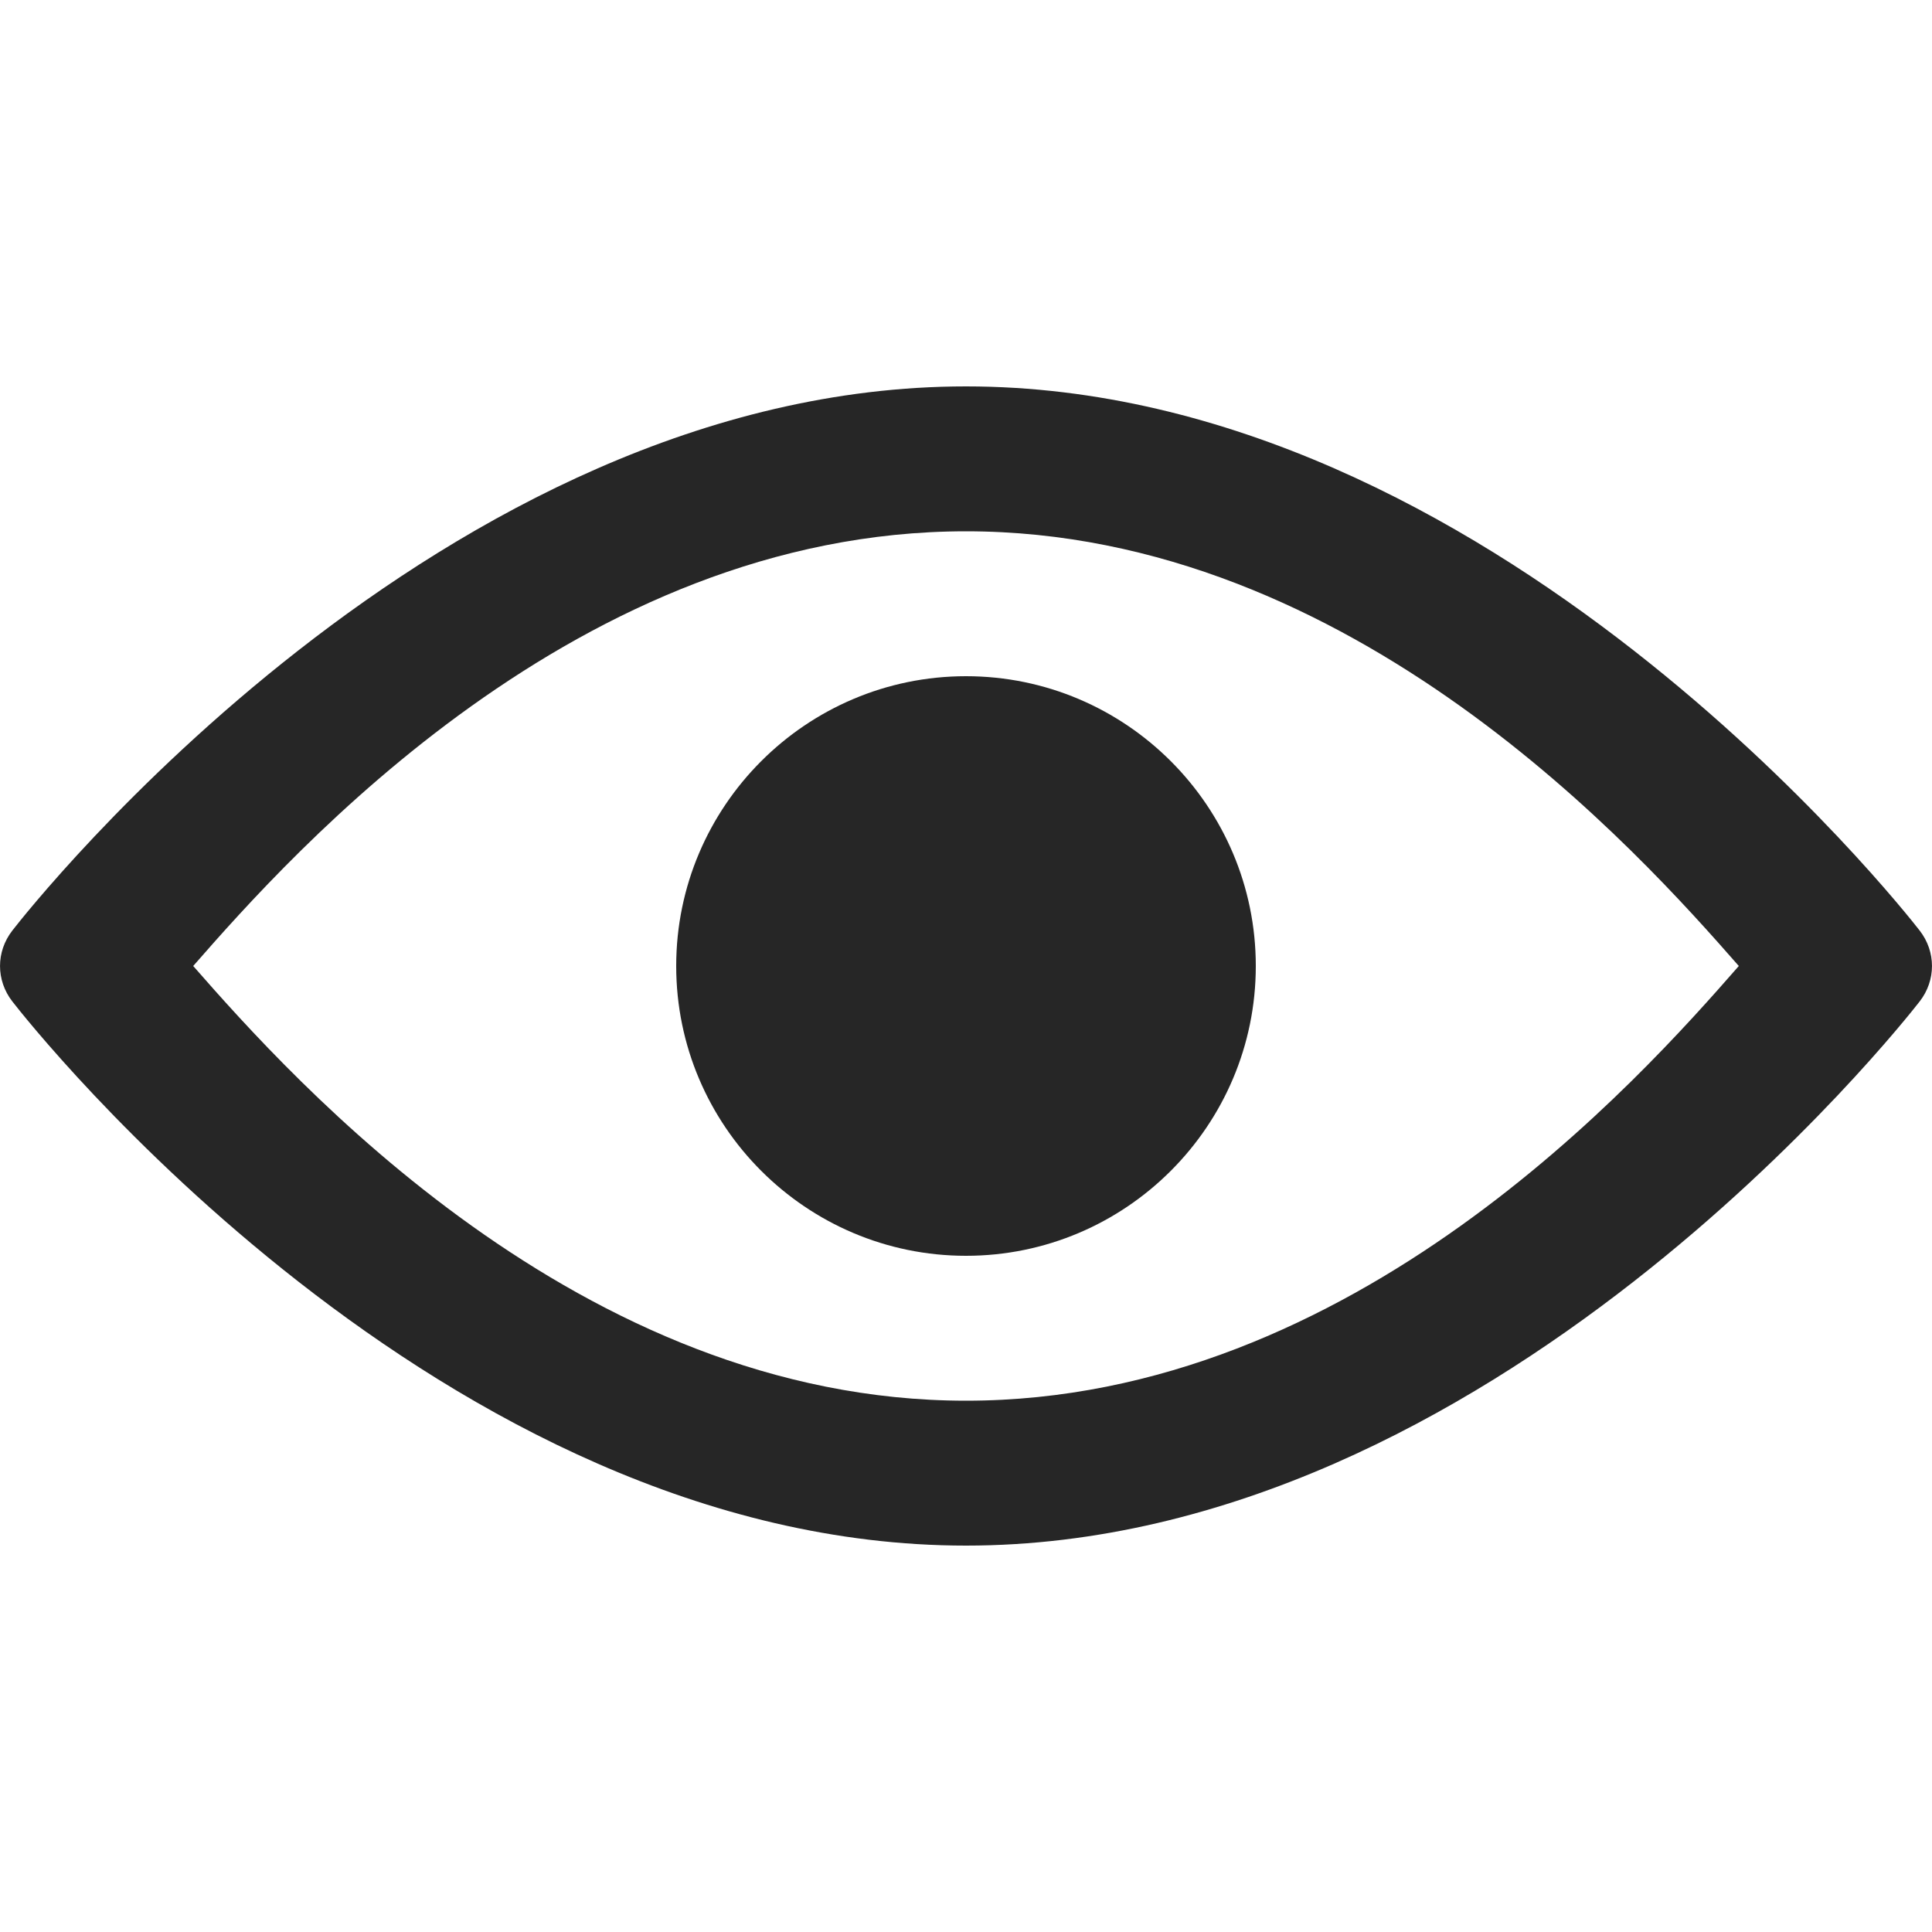 <svg width="20" height="20" viewBox="0 0 20 20" fill="none" xmlns="http://www.w3.org/2000/svg">
<path d="M19.873 9.634C19.694 9.404 15.437 4 10 4C4.563 4 0.305 9.404 0.127 9.634C-0.042 9.852 -0.042 10.148 0.127 10.366C0.305 10.596 4.563 16 10 16C15.437 16 19.694 10.596 19.873 10.366C20.042 10.148 20.042 9.852 19.873 9.634ZM10 14.5C5.995 14.5 3.027 11.172 2 10C3.026 8.826 5.986 5.5 10 5.5C14.005 5.5 16.973 8.827 18 10C16.974 11.174 14.014 14.5 10 14.5Z" fill="#262626"/>
<path d="M10 7C8.346 7 7 8.346 7 10C7 11.654 8.346 13 10 13C11.654 13 13 11.654 13 10C13 8.346 11.654 7 10 7Z" fill="#262626"/>
</svg>
